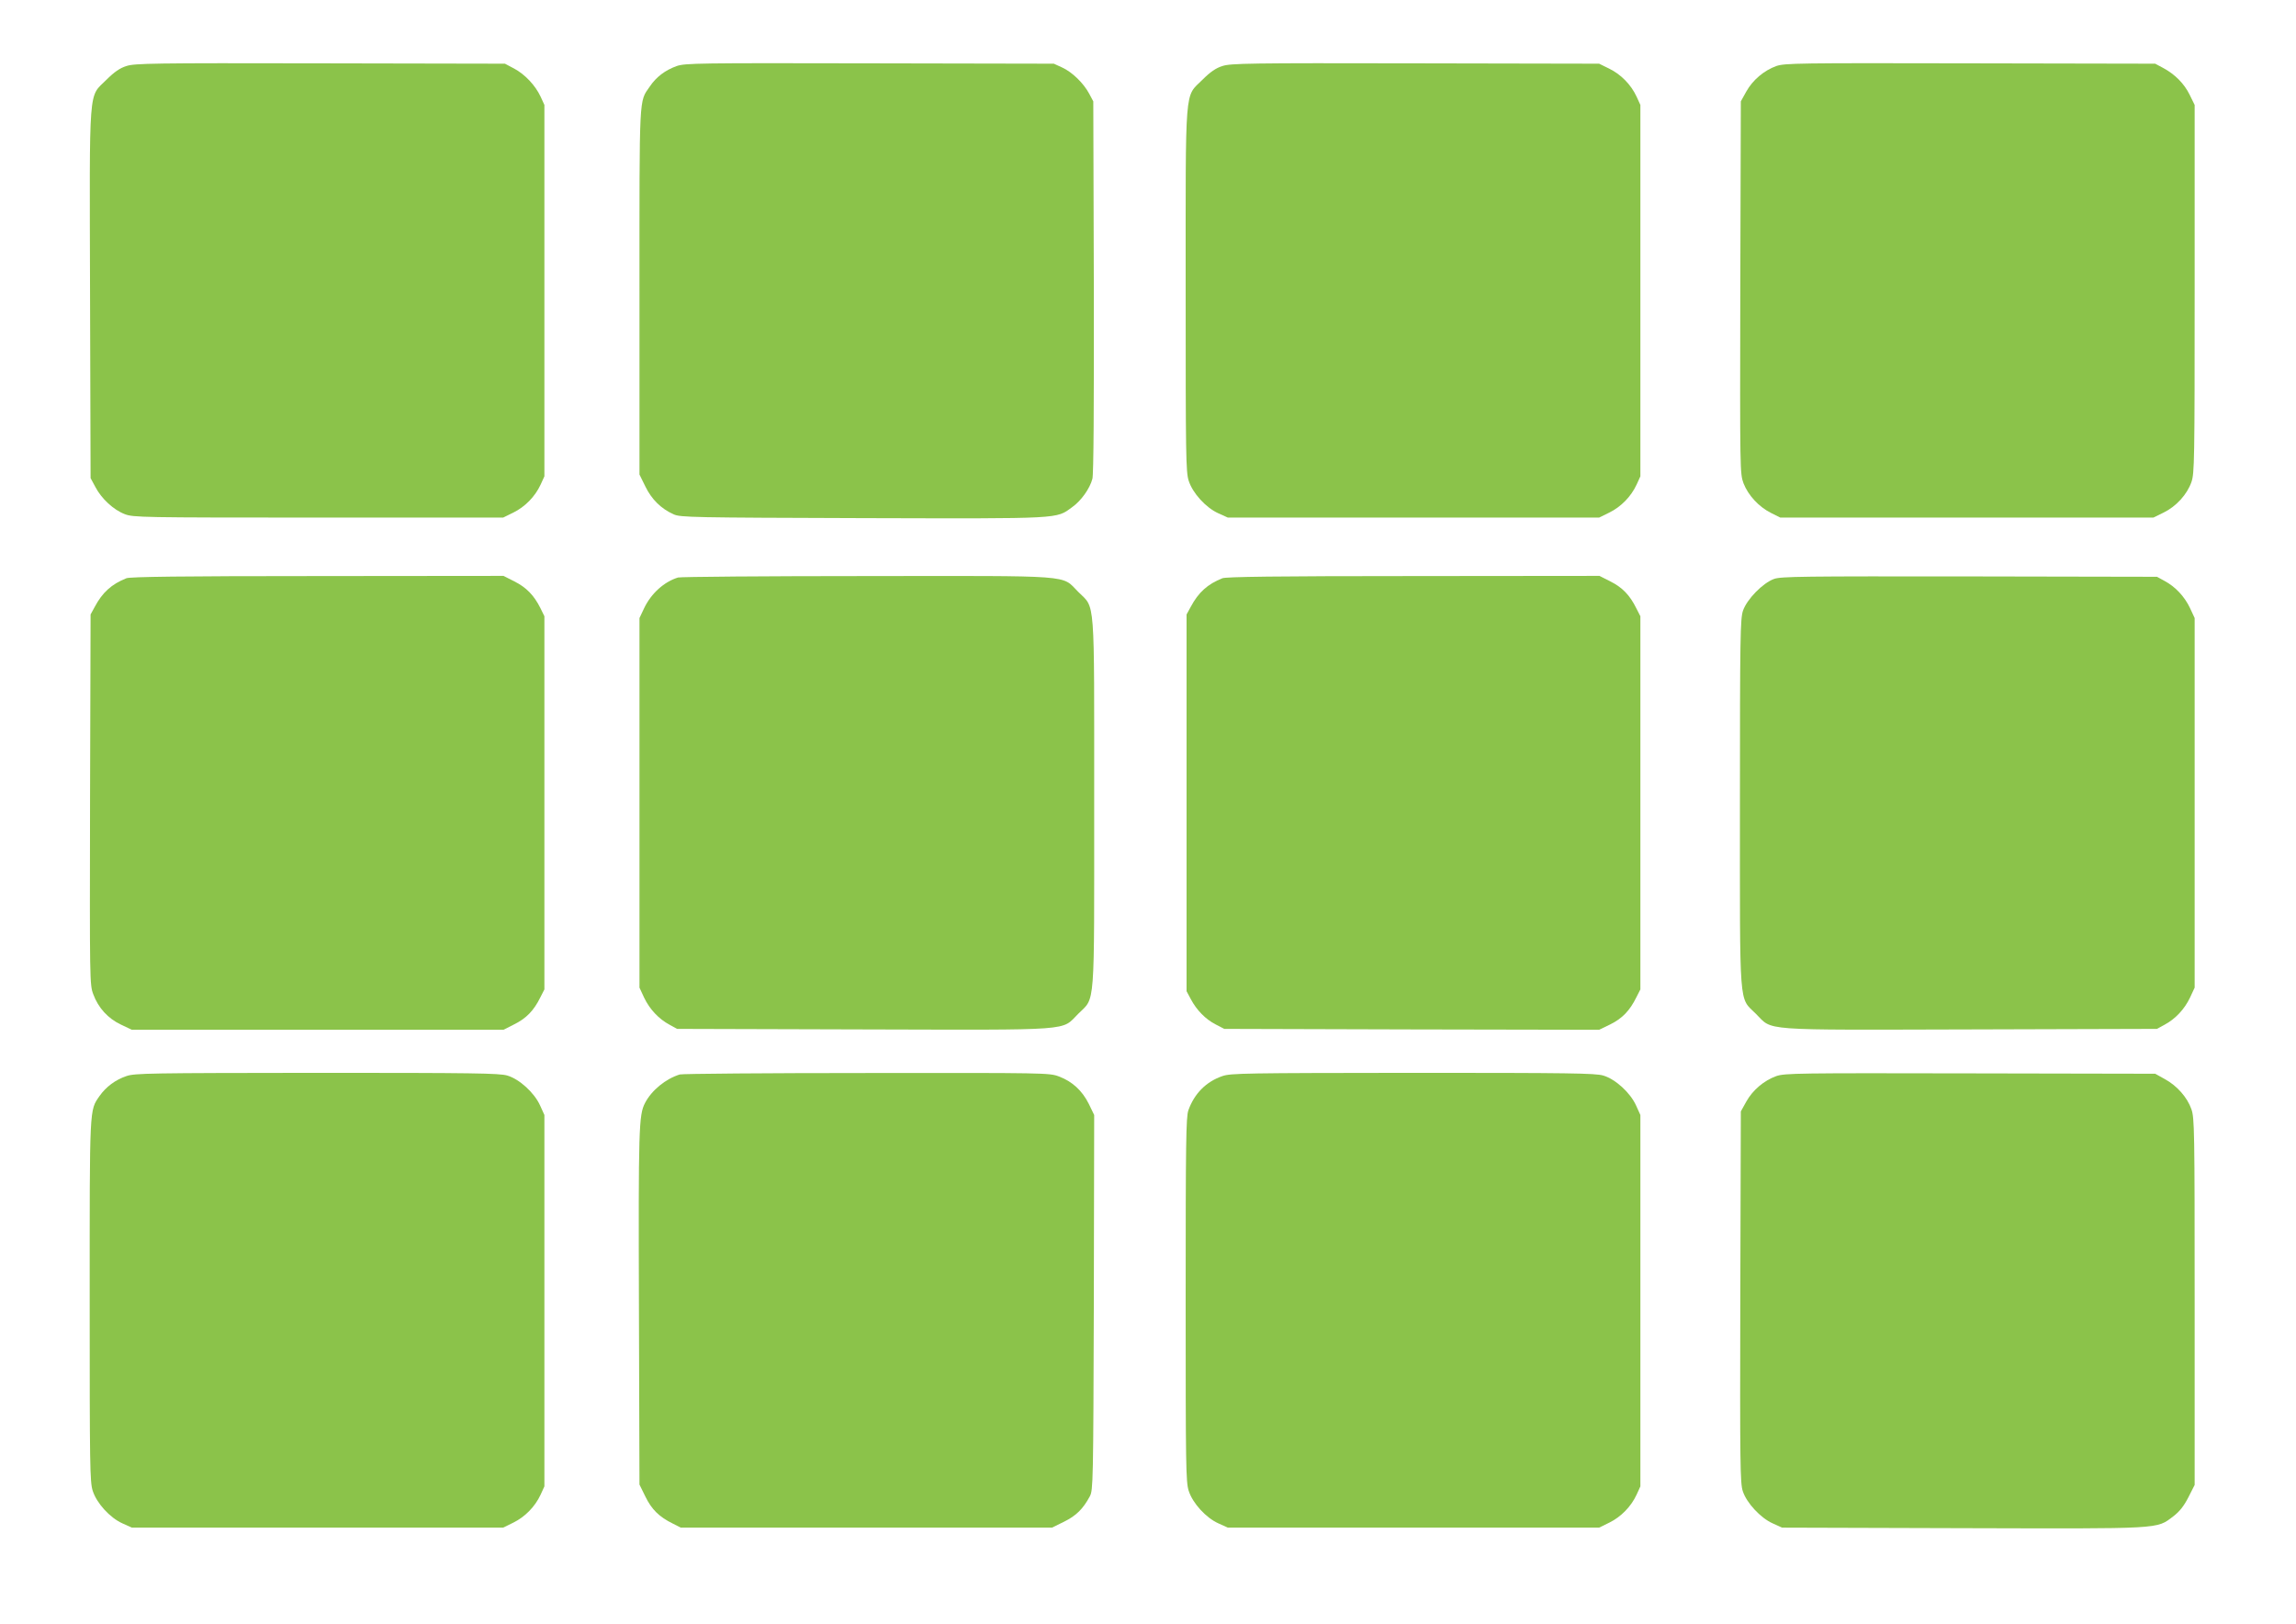 <?xml version="1.0" standalone="no"?>
<!DOCTYPE svg PUBLIC "-//W3C//DTD SVG 20010904//EN"
 "http://www.w3.org/TR/2001/REC-SVG-20010904/DTD/svg10.dtd">
<svg version="1.0" xmlns="http://www.w3.org/2000/svg"
 width="1280pt" height="905pt" viewBox="0 0 1280 905"
 preserveAspectRatio="xMidYMid meet">
<g transform="translate(0,905) scale(0.1,-0.1)"
fill="#8bc34a" stroke="none">
<path d="M705 8682 c-36 -11 -68 -33 -112 -77 -101 -101 -94 -10 -91 -1196 l3
-1024 27 -50 c34 -65 101 -127 164 -151 47 -18 90 -19 1079 -19 l1030 0 57 28
c65 32 121 89 152 156 l21 46 0 1035 0 1035 -21 46 c-30 64 -88 125 -148 157
l-51 27 -1030 2 c-934 2 -1035 0 -1080 -15z"/>
<path d="M3773 8682 c-64 -23 -114 -60 -151 -115 -60 -87 -57 -32 -57 -1142
l0 -1020 33 -67 c35 -72 88 -124 158 -155 36 -17 108 -18 1053 -21 1122 -3
1077 -5 1168 61 50 35 99 104 113 158 7 24 9 401 8 1071 l-3 1033 -23 43 c-31
58 -94 120 -151 146 l-46 21 -1025 2 c-964 2 -1028 1 -1077 -15z"/>
<path d="M6815 8682 c-36 -11 -68 -33 -112 -77 -100 -100 -93 -12 -93 -1176 0
-919 1 -1011 17 -1059 22 -69 96 -150 165 -181 l53 -24 1035 0 1035 0 57 28
c65 32 121 89 152 156 l21 46 0 1035 0 1035 -21 46 c-31 67 -87 124 -152 156
l-57 28 -1025 2 c-929 2 -1030 0 -1075 -15z"/>
<path d="M9903 8682 c-69 -25 -132 -78 -168 -143 l-30 -54 -3 -1037 c-2 -1028
-2 -1037 18 -1092 26 -67 86 -132 155 -166 l50 -25 1040 0 1040 0 57 28 c70
34 131 101 155 170 17 49 18 115 18 1077 l0 1025 -28 57 c-30 62 -83 115 -149
150 l-43 23 -1030 2 c-969 2 -1033 1 -1082 -15z"/>
<path d="M705 5827 c-83 -33 -134 -79 -177 -160 l-23 -42 -3 -1032 c-2 -1015
-2 -1032 18 -1085 28 -76 82 -135 154 -169 l61 -29 1036 0 1036 0 61 31 c66
33 108 76 144 149 l23 45 0 1040 0 1040 -22 45 c-36 72 -79 116 -145 149 l-61
31 -1036 -1 c-769 0 -1044 -4 -1066 -12z"/>
<path d="M3780 5831 c-78 -24 -150 -89 -189 -171 l-26 -55 0 -1030 0 -1030 26
-56 c31 -65 82 -119 142 -151 l42 -23 1039 -3 c1192 -3 1100 -9 1197 87 96 96
89 7 89 1176 0 1169 7 1080 -89 1176 -96 96 -6 89 -1180 88 -564 0 -1037 -4
-1051 -8z"/>
<path d="M6815 5827 c-83 -33 -134 -79 -177 -160 l-23 -42 0 -1050 0 -1050 23
-43 c33 -63 84 -114 139 -142 l48 -25 1045 -3 1045 -2 62 30 c67 33 109 77
145 150 l23 45 0 1040 0 1040 -23 45 c-36 73 -78 116 -144 149 l-61 31 -1036
-1 c-769 0 -1044 -4 -1066 -12z"/>
<path d="M9890 5823 c-63 -23 -151 -113 -173 -177 -15 -45 -17 -142 -17 -1071
0 -1169 -7 -1080 89 -1176 97 -96 5 -90 1197 -87 l1039 3 42 23 c60 32 111 86
142 151 l26 56 0 1030 0 1030 -26 56 c-31 65 -82 119 -142 151 l-42 23 -1045
2 c-934 1 -1050 0 -1090 -14z"/>
<path d="M705 3052 c-62 -21 -114 -60 -150 -111 -57 -83 -55 -47 -55 -1141 0
-920 1 -1012 17 -1060 22 -69 96 -150 165 -181 l53 -24 1035 0 1035 0 57 28
c65 32 121 89 152 156 l21 46 0 1035 0 1035 -24 53 c-32 71 -115 147 -183 167
-45 13 -186 15 -1062 15 -932 -1 -1015 -2 -1061 -18z"/>
<path d="M3790 3061 c-79 -24 -158 -89 -194 -159 -35 -67 -37 -141 -34 -1142
l3 -985 33 -67 c35 -72 77 -113 152 -150 l45 -23 1035 0 1035 0 67 33 c67 33
106 71 144 142 18 34 19 78 22 1080 l2 1045 -30 62 c-37 74 -92 125 -167 153
-53 20 -76 20 -1071 19 -559 0 -1028 -4 -1042 -8z"/>
<path d="M6815 3052 c-91 -31 -157 -98 -190 -191 -13 -38 -15 -170 -15 -1056
0 -925 1 -1017 17 -1065 22 -69 96 -150 165 -181 l53 -24 1035 0 1035 0 57 28
c65 32 121 89 152 156 l21 46 0 1035 0 1035 -24 53 c-32 71 -115 147 -183 167
-45 13 -186 15 -1062 15 -932 -1 -1015 -2 -1061 -18z"/>
<path d="M9903 3052 c-69 -25 -132 -78 -168 -143 l-30 -54 -3 -1034 c-2 -927
-1 -1040 14 -1083 21 -65 99 -149 166 -179 l53 -24 1005 -3 c1125 -3 1080 -6
1176 66 35 27 59 57 84 106 l35 69 0 1021 c0 958 -1 1024 -18 1073 -23 66 -80
131 -148 168 l-54 30 -1030 2 c-969 2 -1033 1 -1082 -15z"/>
</g>
</svg>
